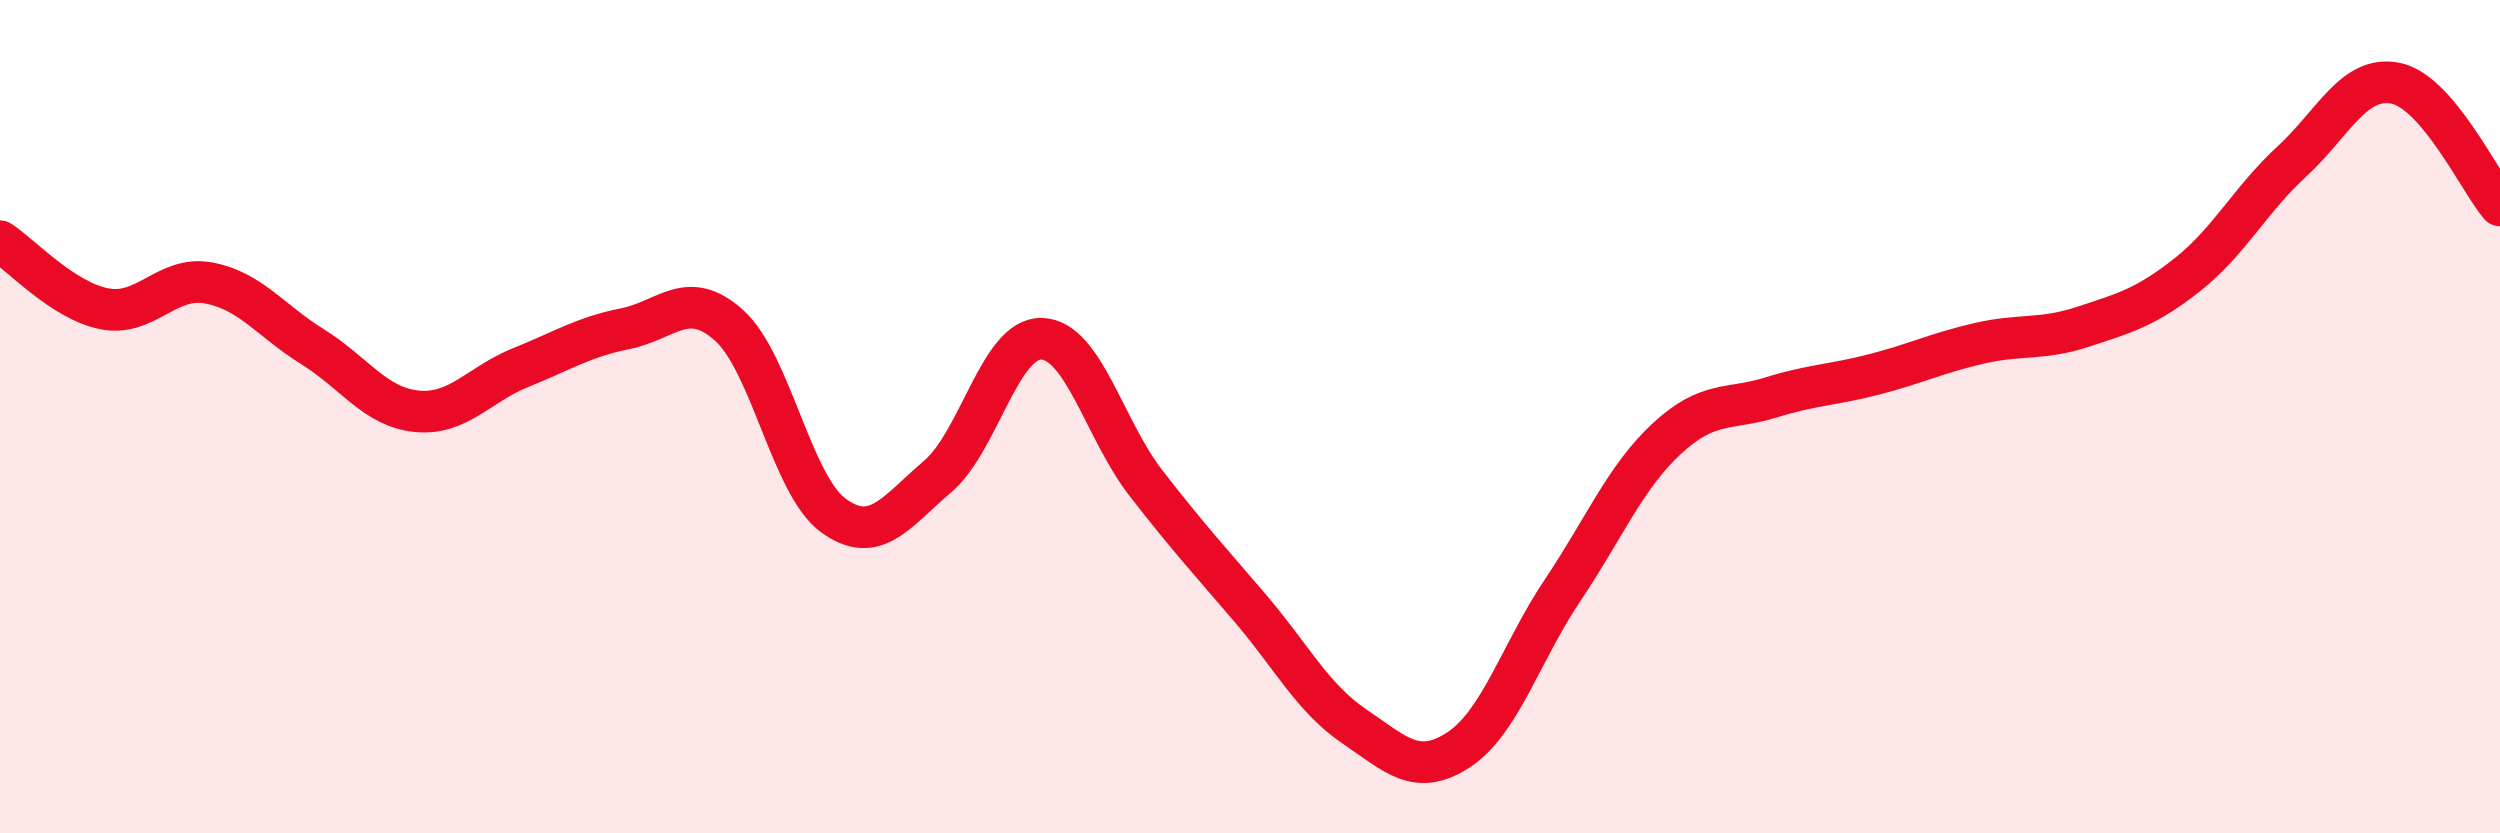 
    <svg width="60" height="20" viewBox="0 0 60 20" xmlns="http://www.w3.org/2000/svg">
      <path
        d="M 0,5.79 C 0.5,6.11 1.5,7.21 2.5,7.41 C 3.5,7.61 4,6.61 5,6.79 C 6,6.97 6.5,7.7 7.5,8.32 C 8.5,8.94 9,9.77 10,9.87 C 11,9.97 11.5,9.22 12.5,8.82 C 13.5,8.42 14,8.09 15,7.89 C 16,7.69 16.5,6.91 17.5,7.81 C 18.5,8.71 19,11.64 20,12.37 C 21,13.1 21.5,12.29 22.5,11.44 C 23.5,10.59 24,8.1 25,8.13 C 26,8.16 26.5,10.3 27.5,11.59 C 28.5,12.88 29,13.42 30,14.59 C 31,15.76 31.5,16.75 32.5,17.43 C 33.5,18.11 34,18.65 35,18 C 36,17.35 36.5,15.66 37.5,14.17 C 38.5,12.68 39,11.46 40,10.53 C 41,9.6 41.5,9.85 42.5,9.54 C 43.5,9.23 44,9.24 45,8.98 C 46,8.72 46.5,8.47 47.5,8.24 C 48.5,8.01 49,8.17 50,7.84 C 51,7.51 51.5,7.38 52.5,6.59 C 53.5,5.8 54,4.8 55,3.88 C 56,2.96 56.5,1.79 57.5,2 C 58.5,2.21 59.5,4.34 60,4.93L60 20L0 20Z"
        fill="#EB0A25"
        opacity="0.1"
        stroke-linecap="round"
        stroke-linejoin="round"
      />
      <path
        d="M 0,5.79 C 0.5,6.11 1.5,7.21 2.5,7.41 C 3.5,7.61 4,6.61 5,6.79 C 6,6.97 6.5,7.7 7.5,8.32 C 8.5,8.94 9,9.77 10,9.87 C 11,9.97 11.5,9.22 12.5,8.82 C 13.5,8.42 14,8.09 15,7.89 C 16,7.69 16.5,6.91 17.5,7.81 C 18.5,8.71 19,11.64 20,12.37 C 21,13.1 21.5,12.29 22.5,11.44 C 23.5,10.59 24,8.1 25,8.13 C 26,8.16 26.5,10.3 27.5,11.59 C 28.5,12.88 29,13.42 30,14.59 C 31,15.76 31.5,16.75 32.5,17.43 C 33.5,18.11 34,18.65 35,18 C 36,17.35 36.5,15.66 37.5,14.17 C 38.5,12.68 39,11.46 40,10.53 C 41,9.6 41.5,9.85 42.5,9.54 C 43.5,9.23 44,9.24 45,8.98 C 46,8.72 46.5,8.47 47.5,8.24 C 48.5,8.01 49,8.17 50,7.84 C 51,7.51 51.5,7.38 52.5,6.59 C 53.5,5.8 54,4.8 55,3.88 C 56,2.96 56.5,1.79 57.5,2 C 58.5,2.21 59.5,4.34 60,4.93"
        stroke="#EB0A25"
        stroke-width="1"
        fill="none"
        stroke-linecap="round"
        stroke-linejoin="round"
      />
    </svg>
  